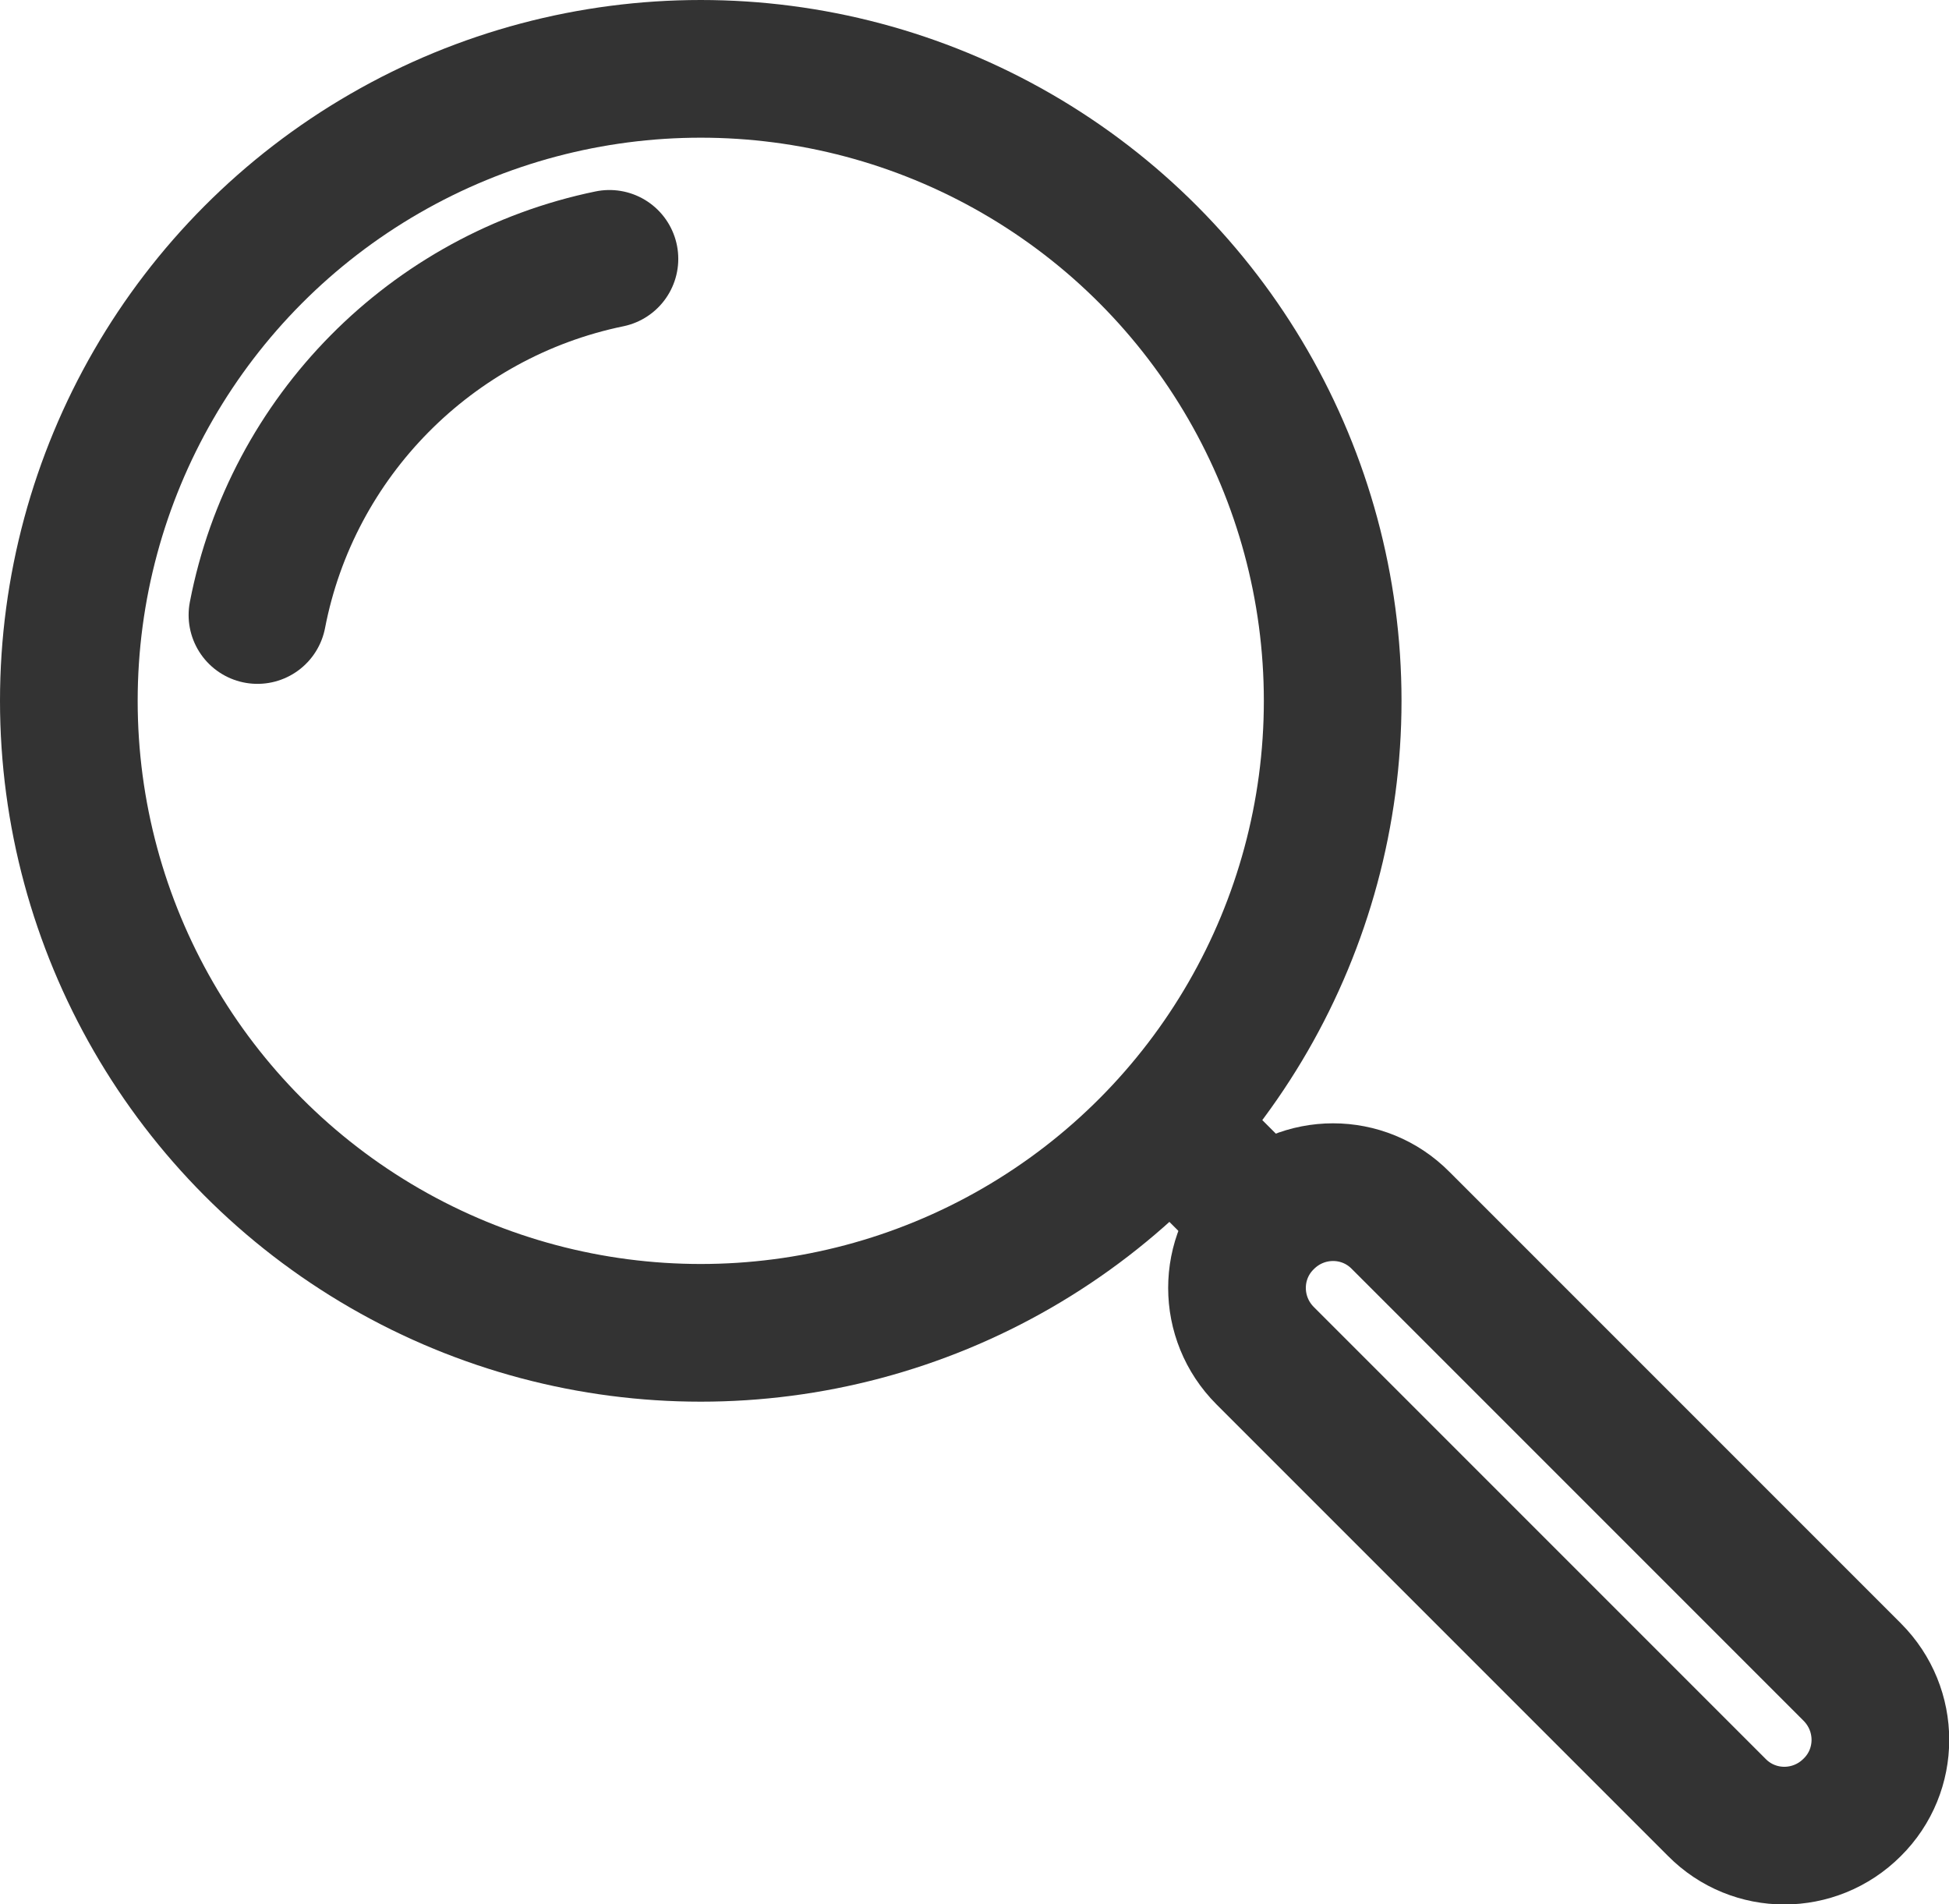 <!-- Generator: Adobe Illustrator 24.1.2, SVG Export Plug-In  -->
<svg version="1.1" xmlns="http://www.w3.org/2000/svg" xmlns:xlink="http://www.w3.org/1999/xlink" x="0px" y="0px" width="42.47px"
	 height="41.49px" viewBox="0 0 42.47 41.49" style="overflow:visible;enable-background:new 0 0 42.47 41.49;"
	 xml:space="preserve">
<style type="text/css">
	.st0{fill:none;stroke:#333333;stroke-width:3;stroke-linejoin:round;stroke-miterlimit:10;}
	.st1{fill:none;stroke:#333333;stroke-width:3;stroke-linecap:round;stroke-linejoin:round;stroke-miterlimit:10;}
</style>
<defs>
</defs>
<g>
	<g>
		<circle class="st0" cx="15.27" cy="15.27" r="13.77"/>
		<path class="st1" d="M5.61,13.4c0.75-3.89,3.79-6.96,7.67-7.76"/>
		<path class="st0" d="M30.52,26.59l9.84,9.84c0.82,0.82,0.82,2.14,0,2.95l0,0c-0.82,0.82-2.14,0.82-2.95,0l-9.84-9.84
			c-0.82-0.82-0.82-2.14,0-2.95l0,0C28.39,25.77,29.71,25.77,30.52,26.59z"/>
		<line class="st0" x1="25.49" y1="24.51" x2="27.57" y2="26.59"/>
	</g>
</g>
</svg>
